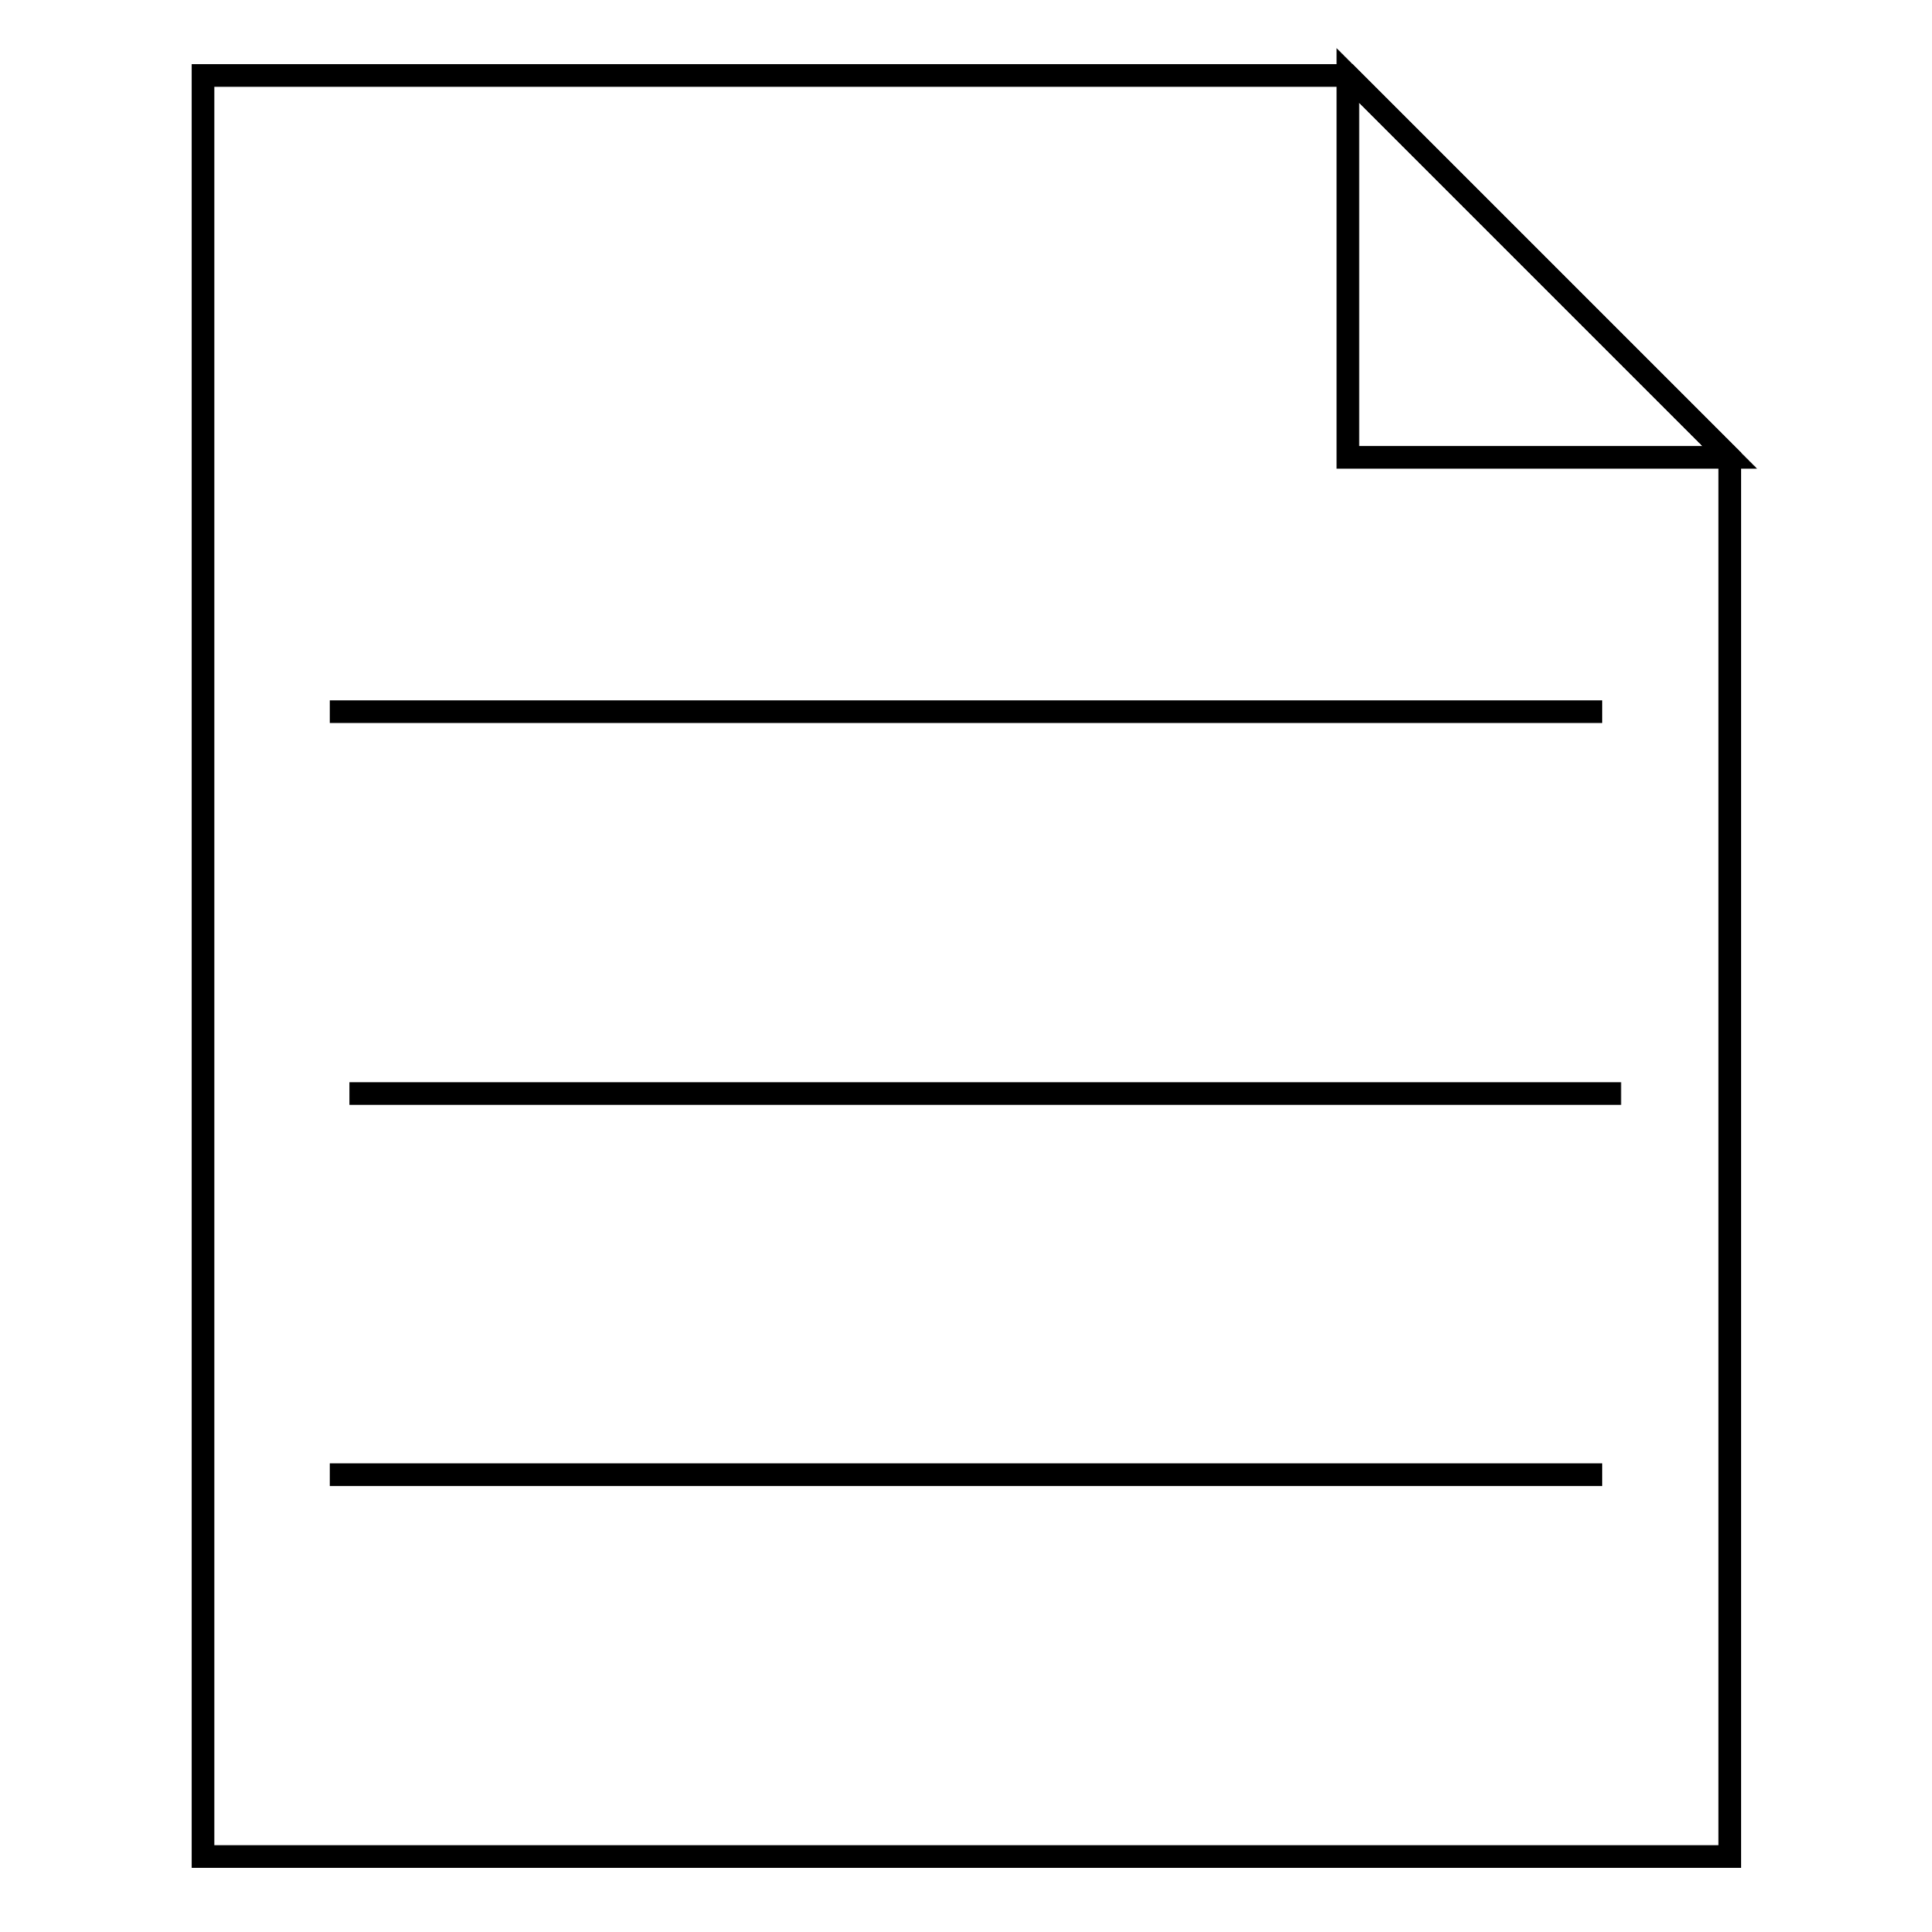 <?xml version="1.0" encoding="utf-8"?>
<!-- Svg Vector Icons : http://www.onlinewebfonts.com/icon -->
<!DOCTYPE svg PUBLIC "-//W3C//DTD SVG 1.1//EN" "http://www.w3.org/Graphics/SVG/1.1/DTD/svg11.dtd">
<svg version="1.1" xmlns="http://www.w3.org/2000/svg" xmlns:xlink="http://www.w3.org/1999/xlink" x="0px" y="0px" viewBox="0 0 256 256" enable-background="new 0 0 256 256" xml:space="preserve">
<g><g><path stroke-width="3" fill-opacity="0" stroke="#000000"  d="M178.6,10H26.9v236h202.3l0-185.4L178.6,10z"/><path stroke-width="3" fill-opacity="0" stroke="#000000"  d="M178.6,10l0,50.6h50.6L178.6,10z"/><path stroke-width="3" fill-opacity="0" stroke="#000000"  d="M212.3,94.3H43.7H212.3z"/><path stroke-width="3" fill-opacity="0" stroke="#000000"  d="M212.3,195.4H43.7H212.3z"/><path stroke-width="3" fill-opacity="0" stroke="#000000"  d="M214.8,144.9H46.3H214.8z"/><path stroke-width="3" fill-opacity="0" stroke="#000000"  d="M47.7,161.6"/><path stroke-width="3" fill-opacity="0" stroke="#000000"  d="M216.2,161.6"/></g></g>
</svg>